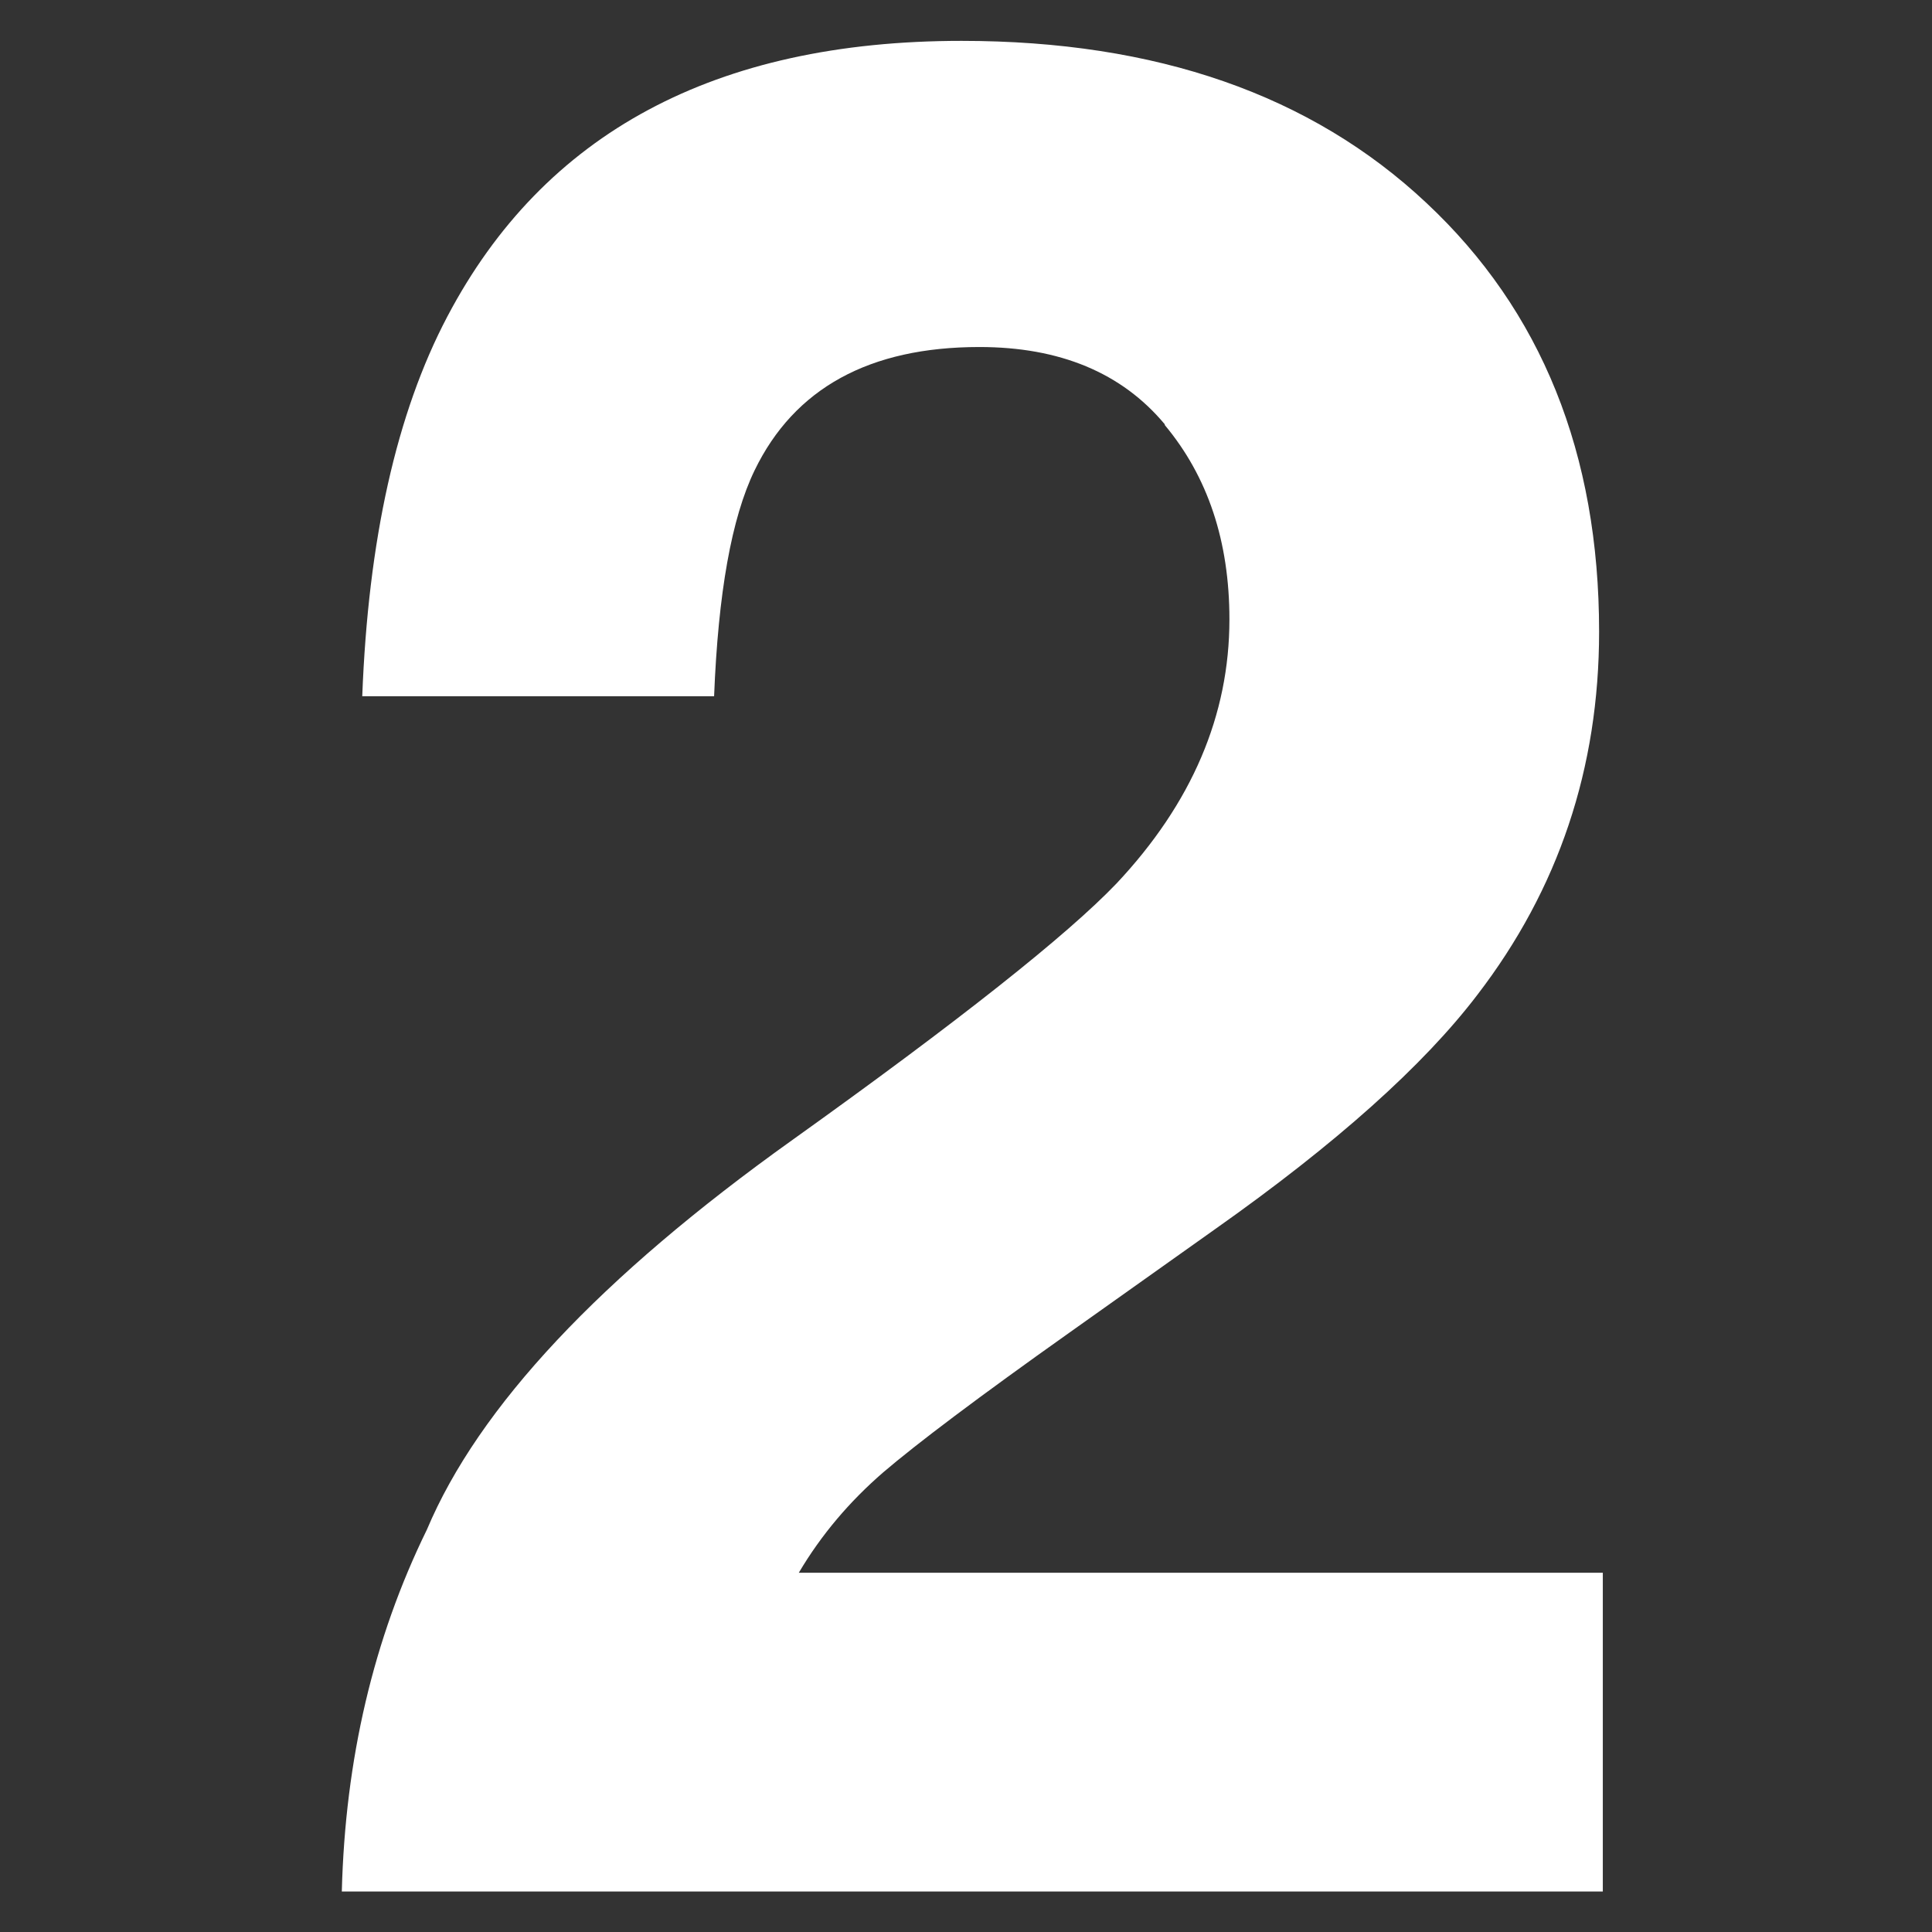 <svg viewBox="0 0 52 52" xmlns="http://www.w3.org/2000/svg"><rect x="0" y="0" width="52" height="52" fill="#333333" stroke="none"/><path d="m31.35 11.42c-1.16-1.39-2.83-2.08-4.99-2.08-2.96 0-4.98 1.11-6.05 3.32-.62 1.28-.98 3.3-1.09 6.08h-9.47c.16-4.21.92-7.62 2.29-10.22 2.6-4.94 7.21-7.42 13.84-7.42 5.24 0 9.41 1.45 12.51 4.36 3.1 2.9 4.65 6.75 4.65 11.54 0 3.67-1.09 6.93-3.28 9.78-1.44 1.89-3.79 4-7.08 6.32l-3.9 2.77c-2.44 1.73-4.11 2.99-5.01 3.76-.9.78-1.66 1.67-2.27 2.7h21.64v8.58h-33.94c.09-3.55.85-6.8 2.29-9.74 1.39-3.3 4.67-6.8 9.84-10.49 4.49-3.21 7.39-5.51 8.72-6.9 2.03-2.16 3.04-4.53 3.04-7.11 0-2.1-.58-3.84-1.74-5.23z" fill="#fff"/></svg>